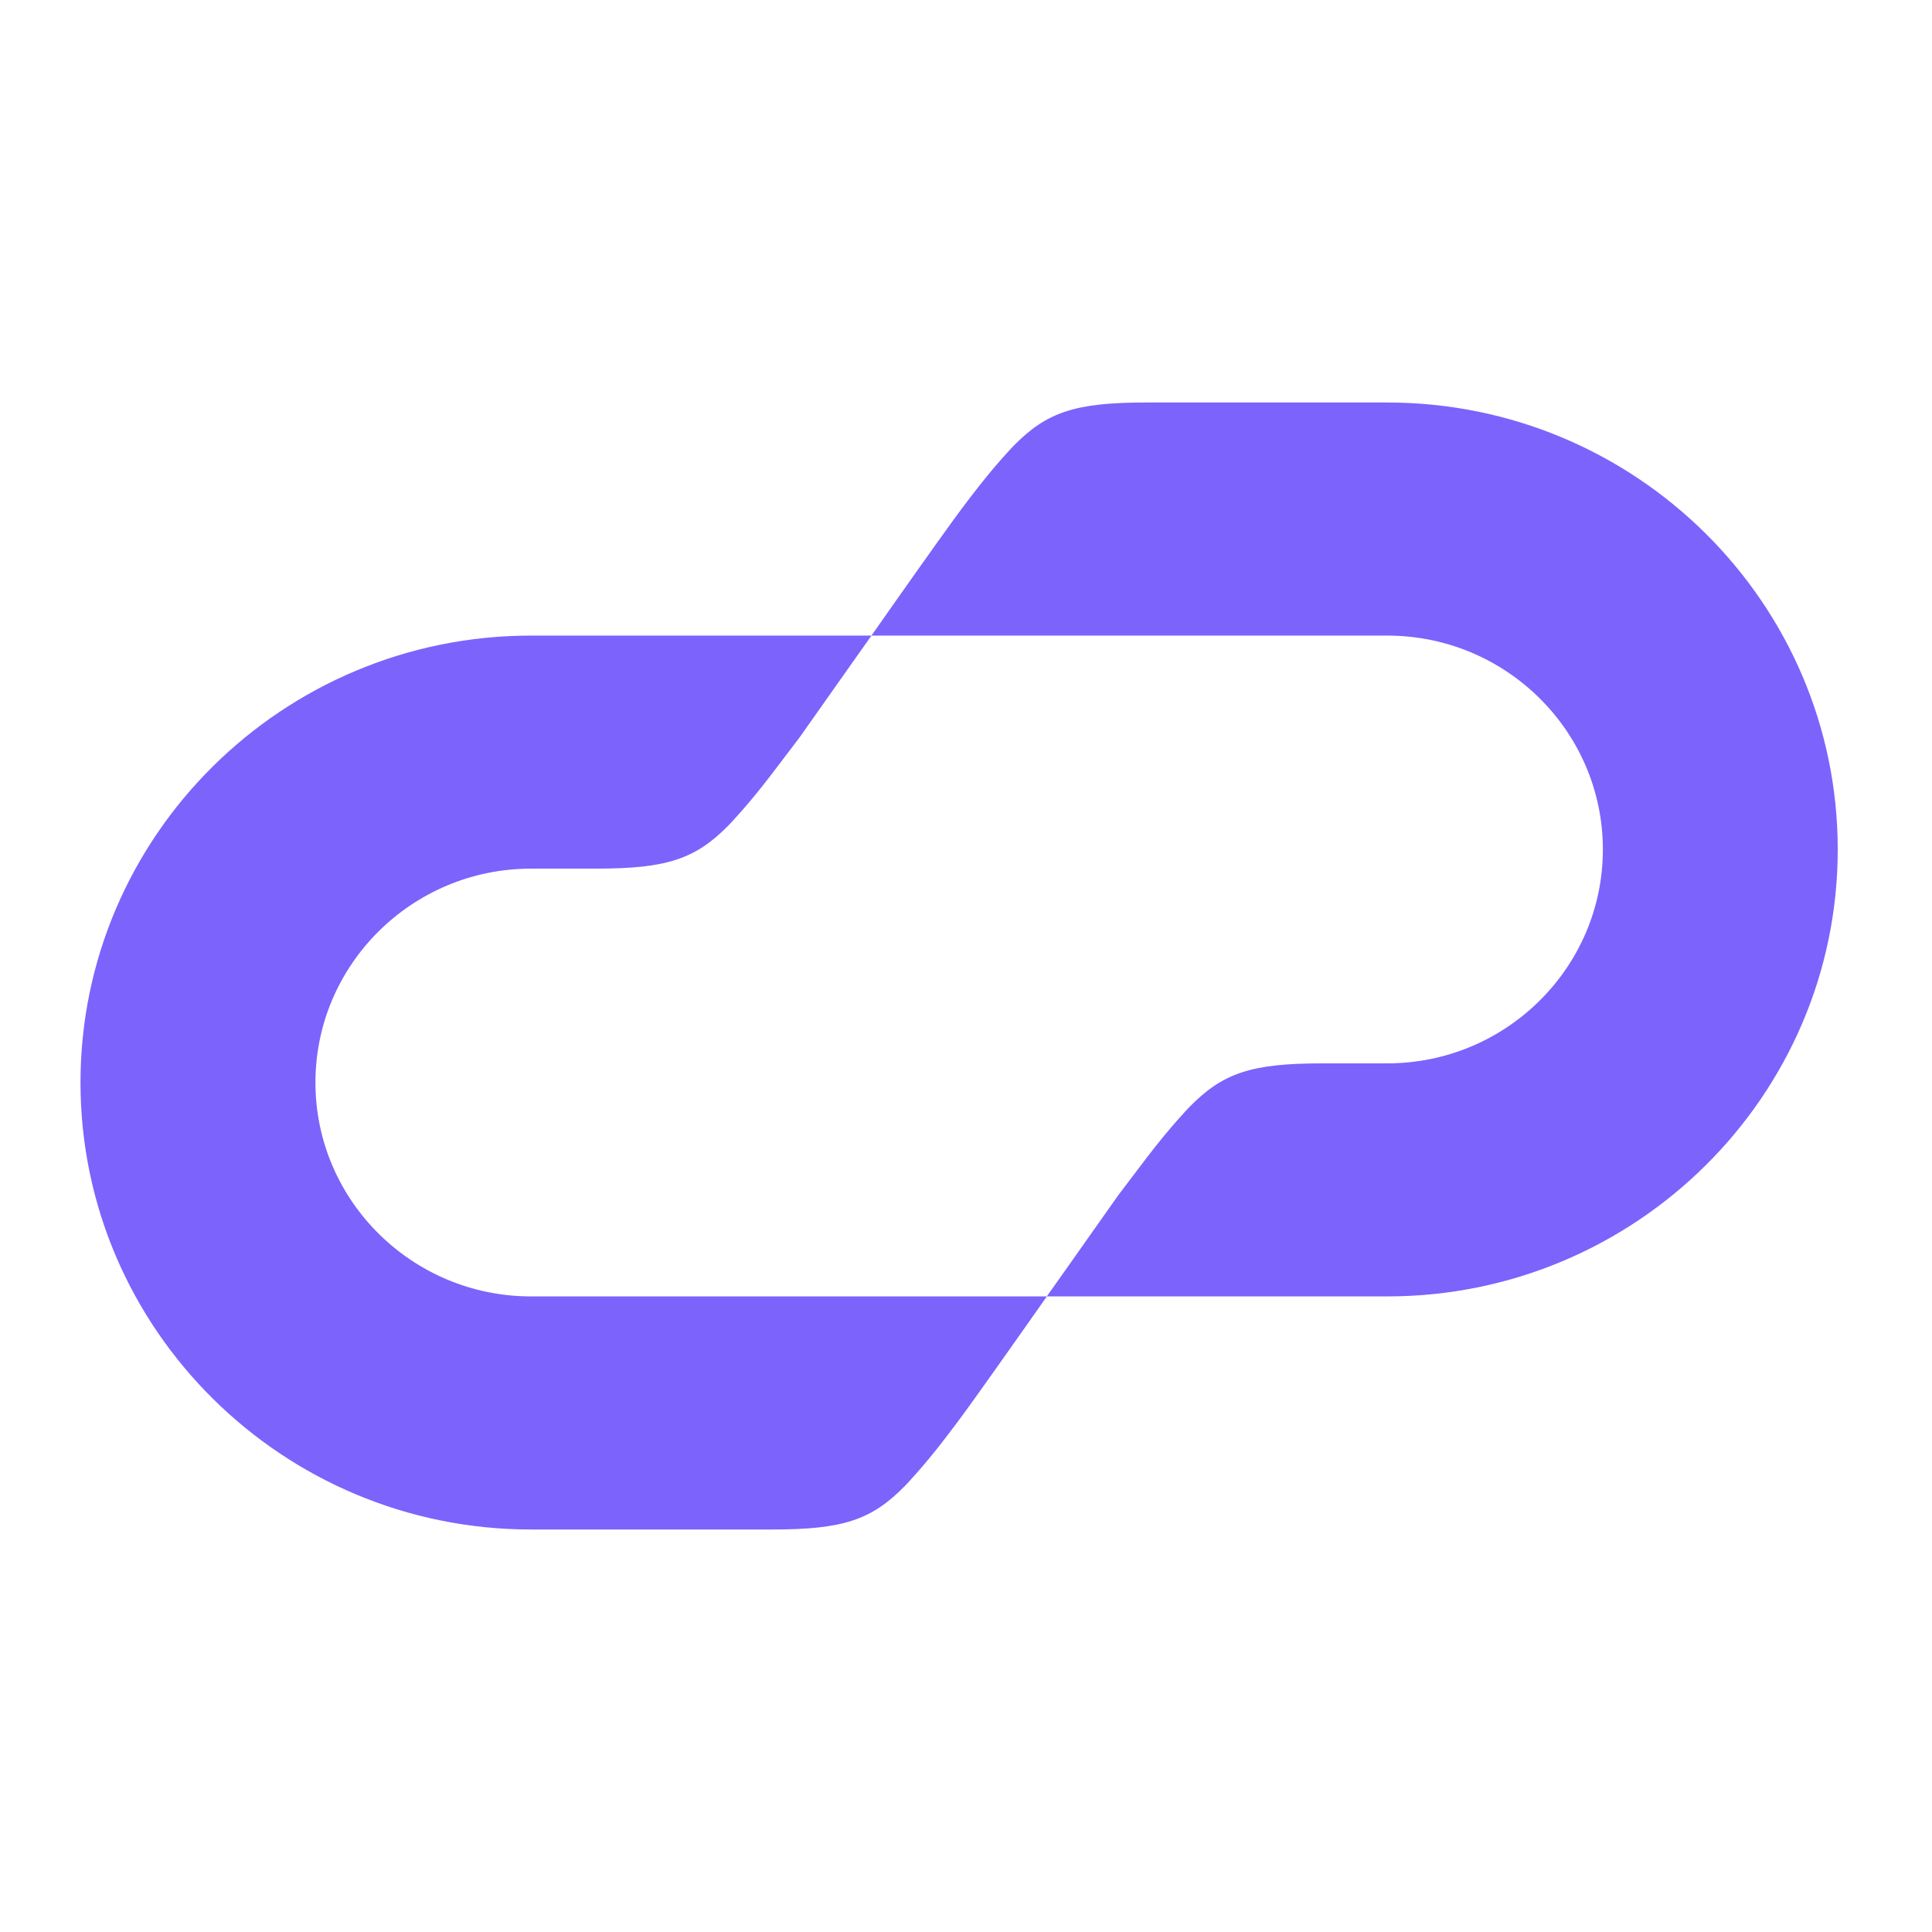 <svg xmlns="http://www.w3.org/2000/svg" width="48" height="48" viewBox="0 0 48 48" fill="none"><path d="M34.466 10H28.479C26.718 10 26.007 10.233 25.174 11.085C25.155 11.106 24.69 11.585 24.102 12.363L23.894 12.638C23.691 12.905 23.119 13.705 22.18 15.038L21.651 15.791H34.466C37.419 15.791 39.823 18.174 39.823 21.105C39.823 24.035 37.42 26.419 34.466 26.419H32.858C31.097 26.419 30.387 26.651 29.553 27.501C29.534 27.521 29.07 28 28.482 28.773L27.789 29.687L27.476 30.13C27.223 30.489 26.86 31.006 26.305 31.789L26.007 32.209H34.465C40.636 32.209 45.658 27.228 45.658 21.105C45.658 14.981 40.639 10 34.466 10Z" fill="#7C63FC"></path><path d="M13.193 38H19.18C20.942 38 21.652 37.767 22.486 36.914C22.505 36.894 22.969 36.415 23.557 35.637L23.765 35.362C23.969 35.095 24.54 34.295 25.479 32.962L26.009 32.209H13.193C10.241 32.209 7.837 29.826 7.837 26.895C7.837 23.965 10.239 21.581 13.193 21.581H14.801C16.562 21.581 17.273 21.349 18.107 20.499C18.125 20.479 18.59 20 19.177 19.227L19.871 18.313L20.183 17.87C20.437 17.511 20.8 16.994 21.354 16.211L21.652 15.791H13.194C7.021 15.791 2 20.773 2 26.895C2 33.018 7.021 38 13.193 38Z" fill="#7C63FC"></path></svg>
